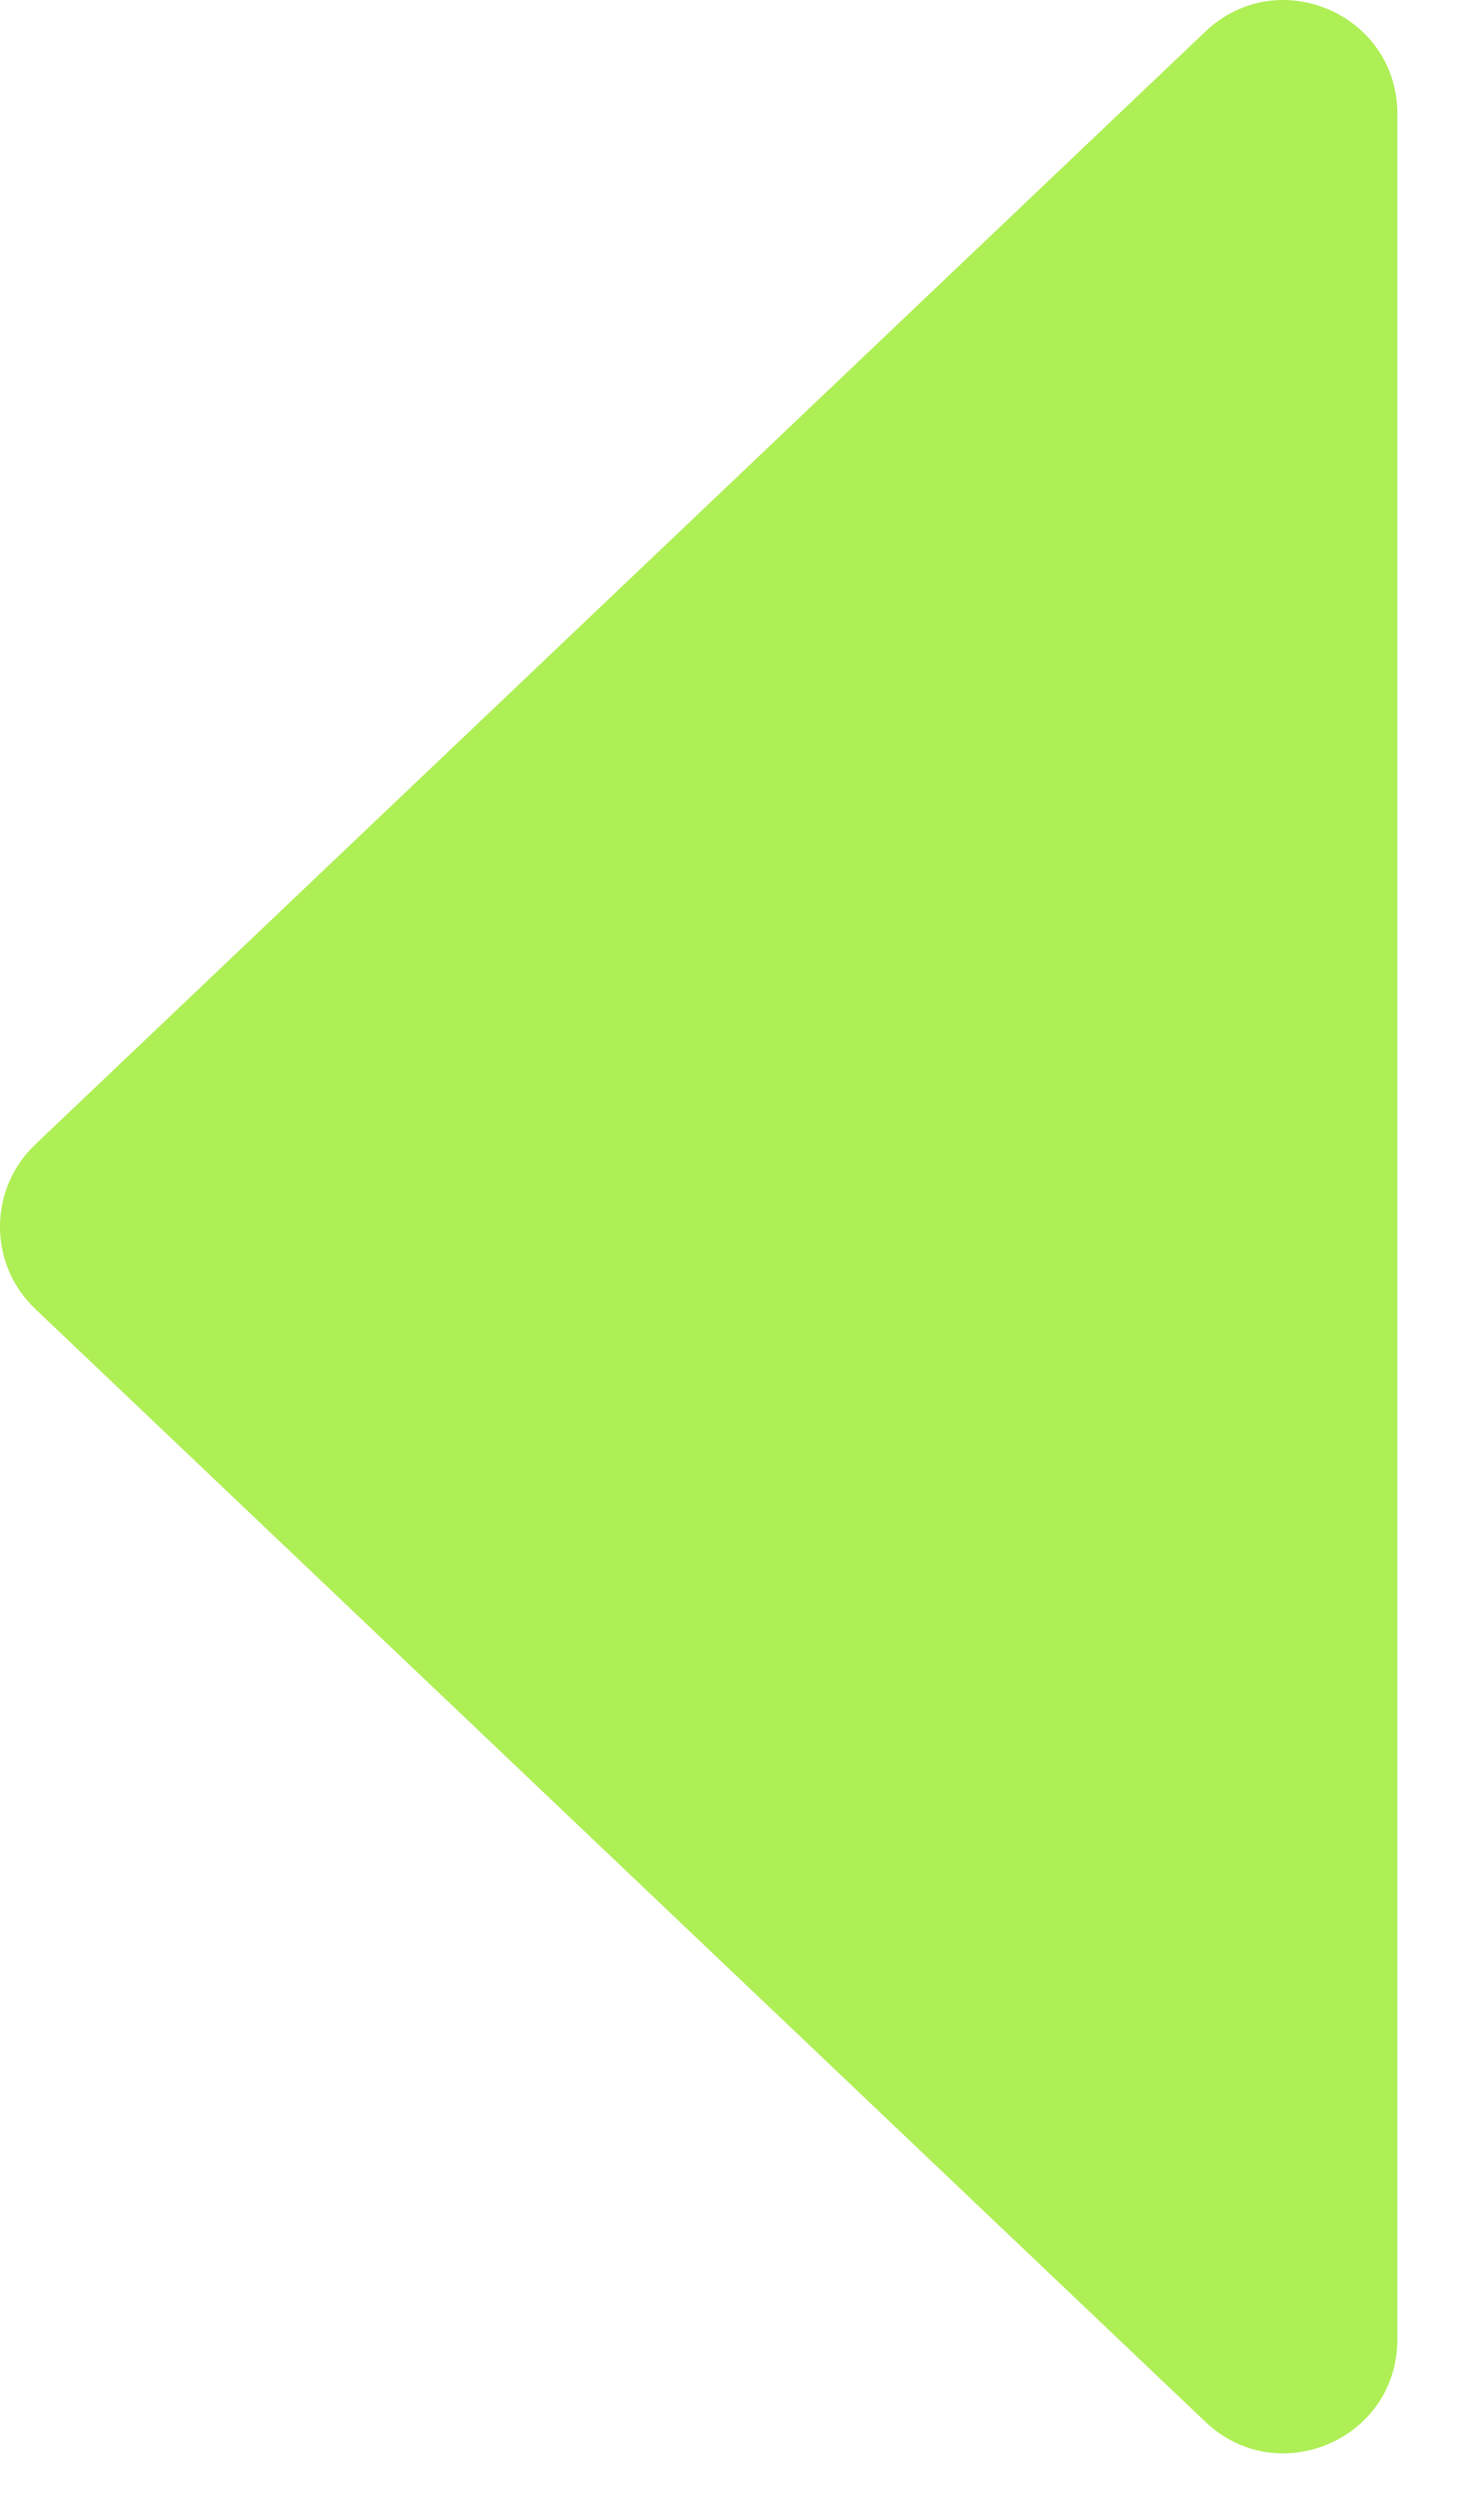 <?xml version="1.0" encoding="UTF-8"?> <svg xmlns="http://www.w3.org/2000/svg" width="13" height="22" viewBox="0 0 13 22" fill="none"><path d="M0.311 11.52C-0.104 11.126 -0.104 10.465 0.311 10.071L10.61 0.277C11.247 -0.328 12.299 0.123 12.299 1.002L12.299 20.589C12.299 21.468 11.247 21.919 10.61 21.314L0.311 11.52Z" fill="#AFEF56"></path></svg> 